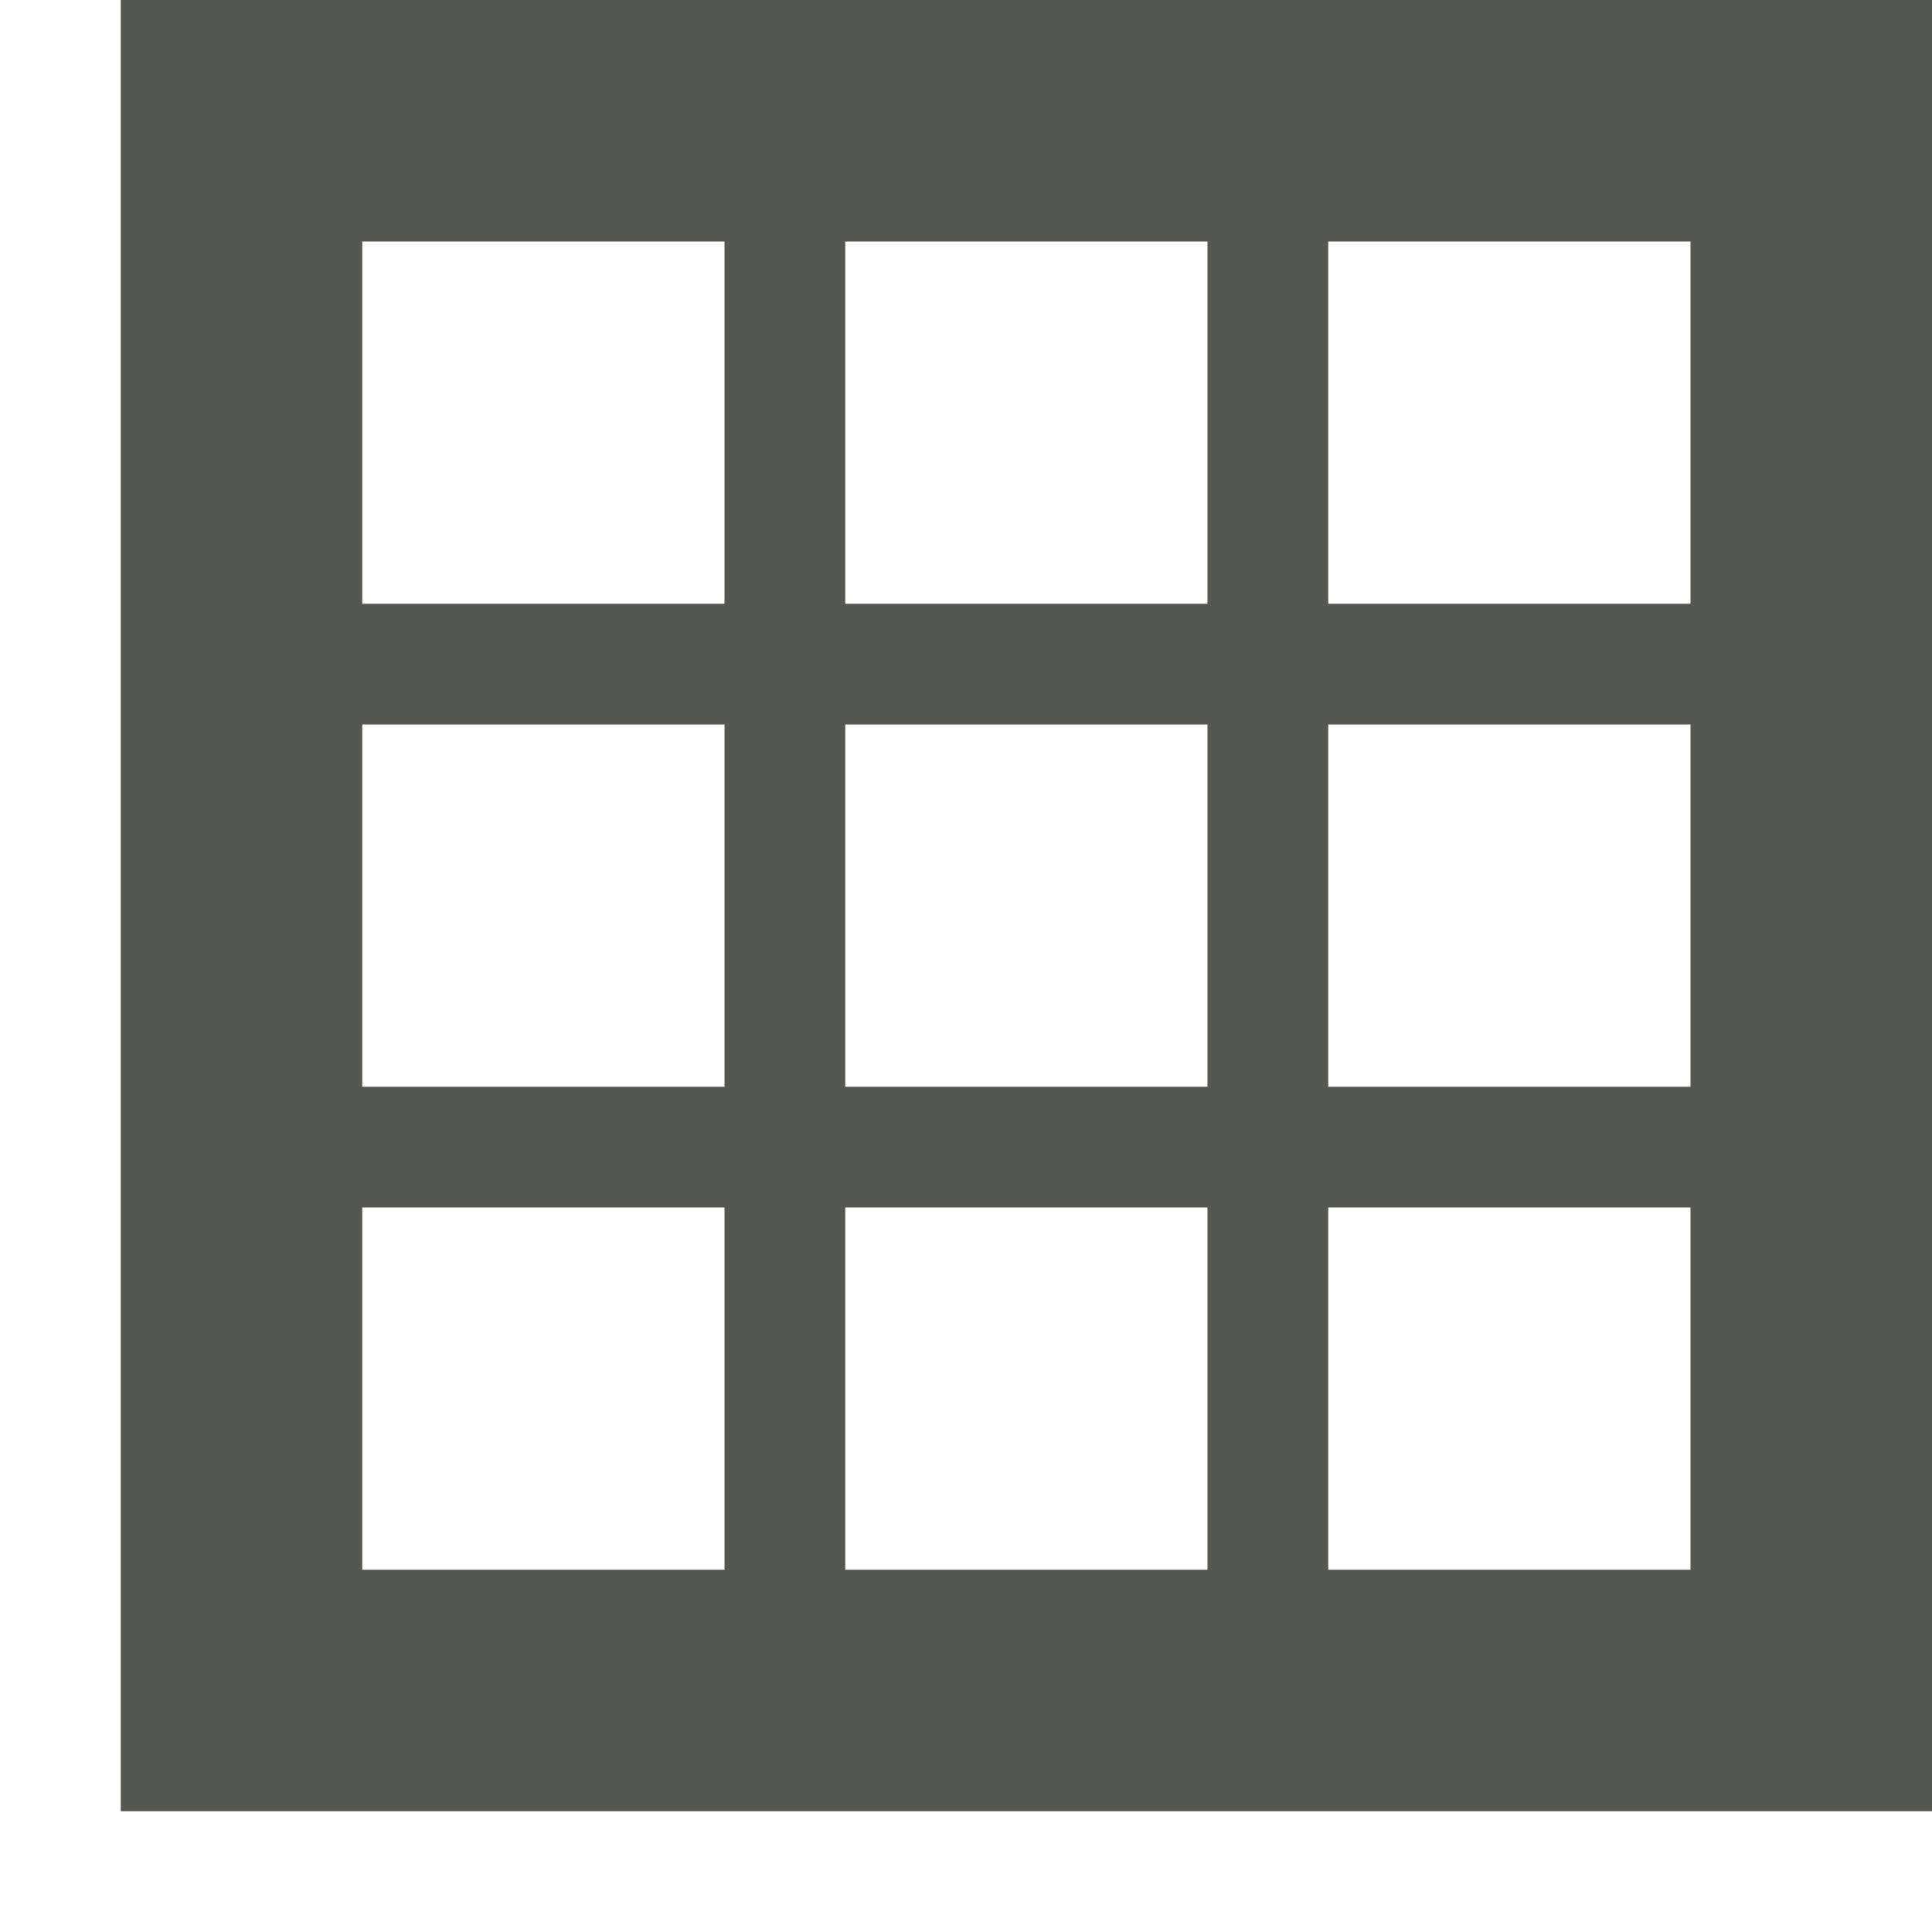 <svg xmlns="http://www.w3.org/2000/svg" viewBox="0 0 16 16">
  <path
     style="fill:#555753"
     d="M 1,0 V 15 H 16 V 0 Z M 3,2 H 6 V 5 H 3 Z m 4,0 h 3 V 5 H 7 Z m 4,0 h 3 V 5 H 11 Z M 3,6 H 6 V 9 H 3 Z m 4,0 h 3 V 9 H 7 Z m 4,0 h 3 v 3 h -3 z m -8,4 h 3 v 3 H 3 Z m 4,0 h 3 v 3 H 7 Z m 4,0 h 3 v 3 h -3 z"
     />
</svg>

